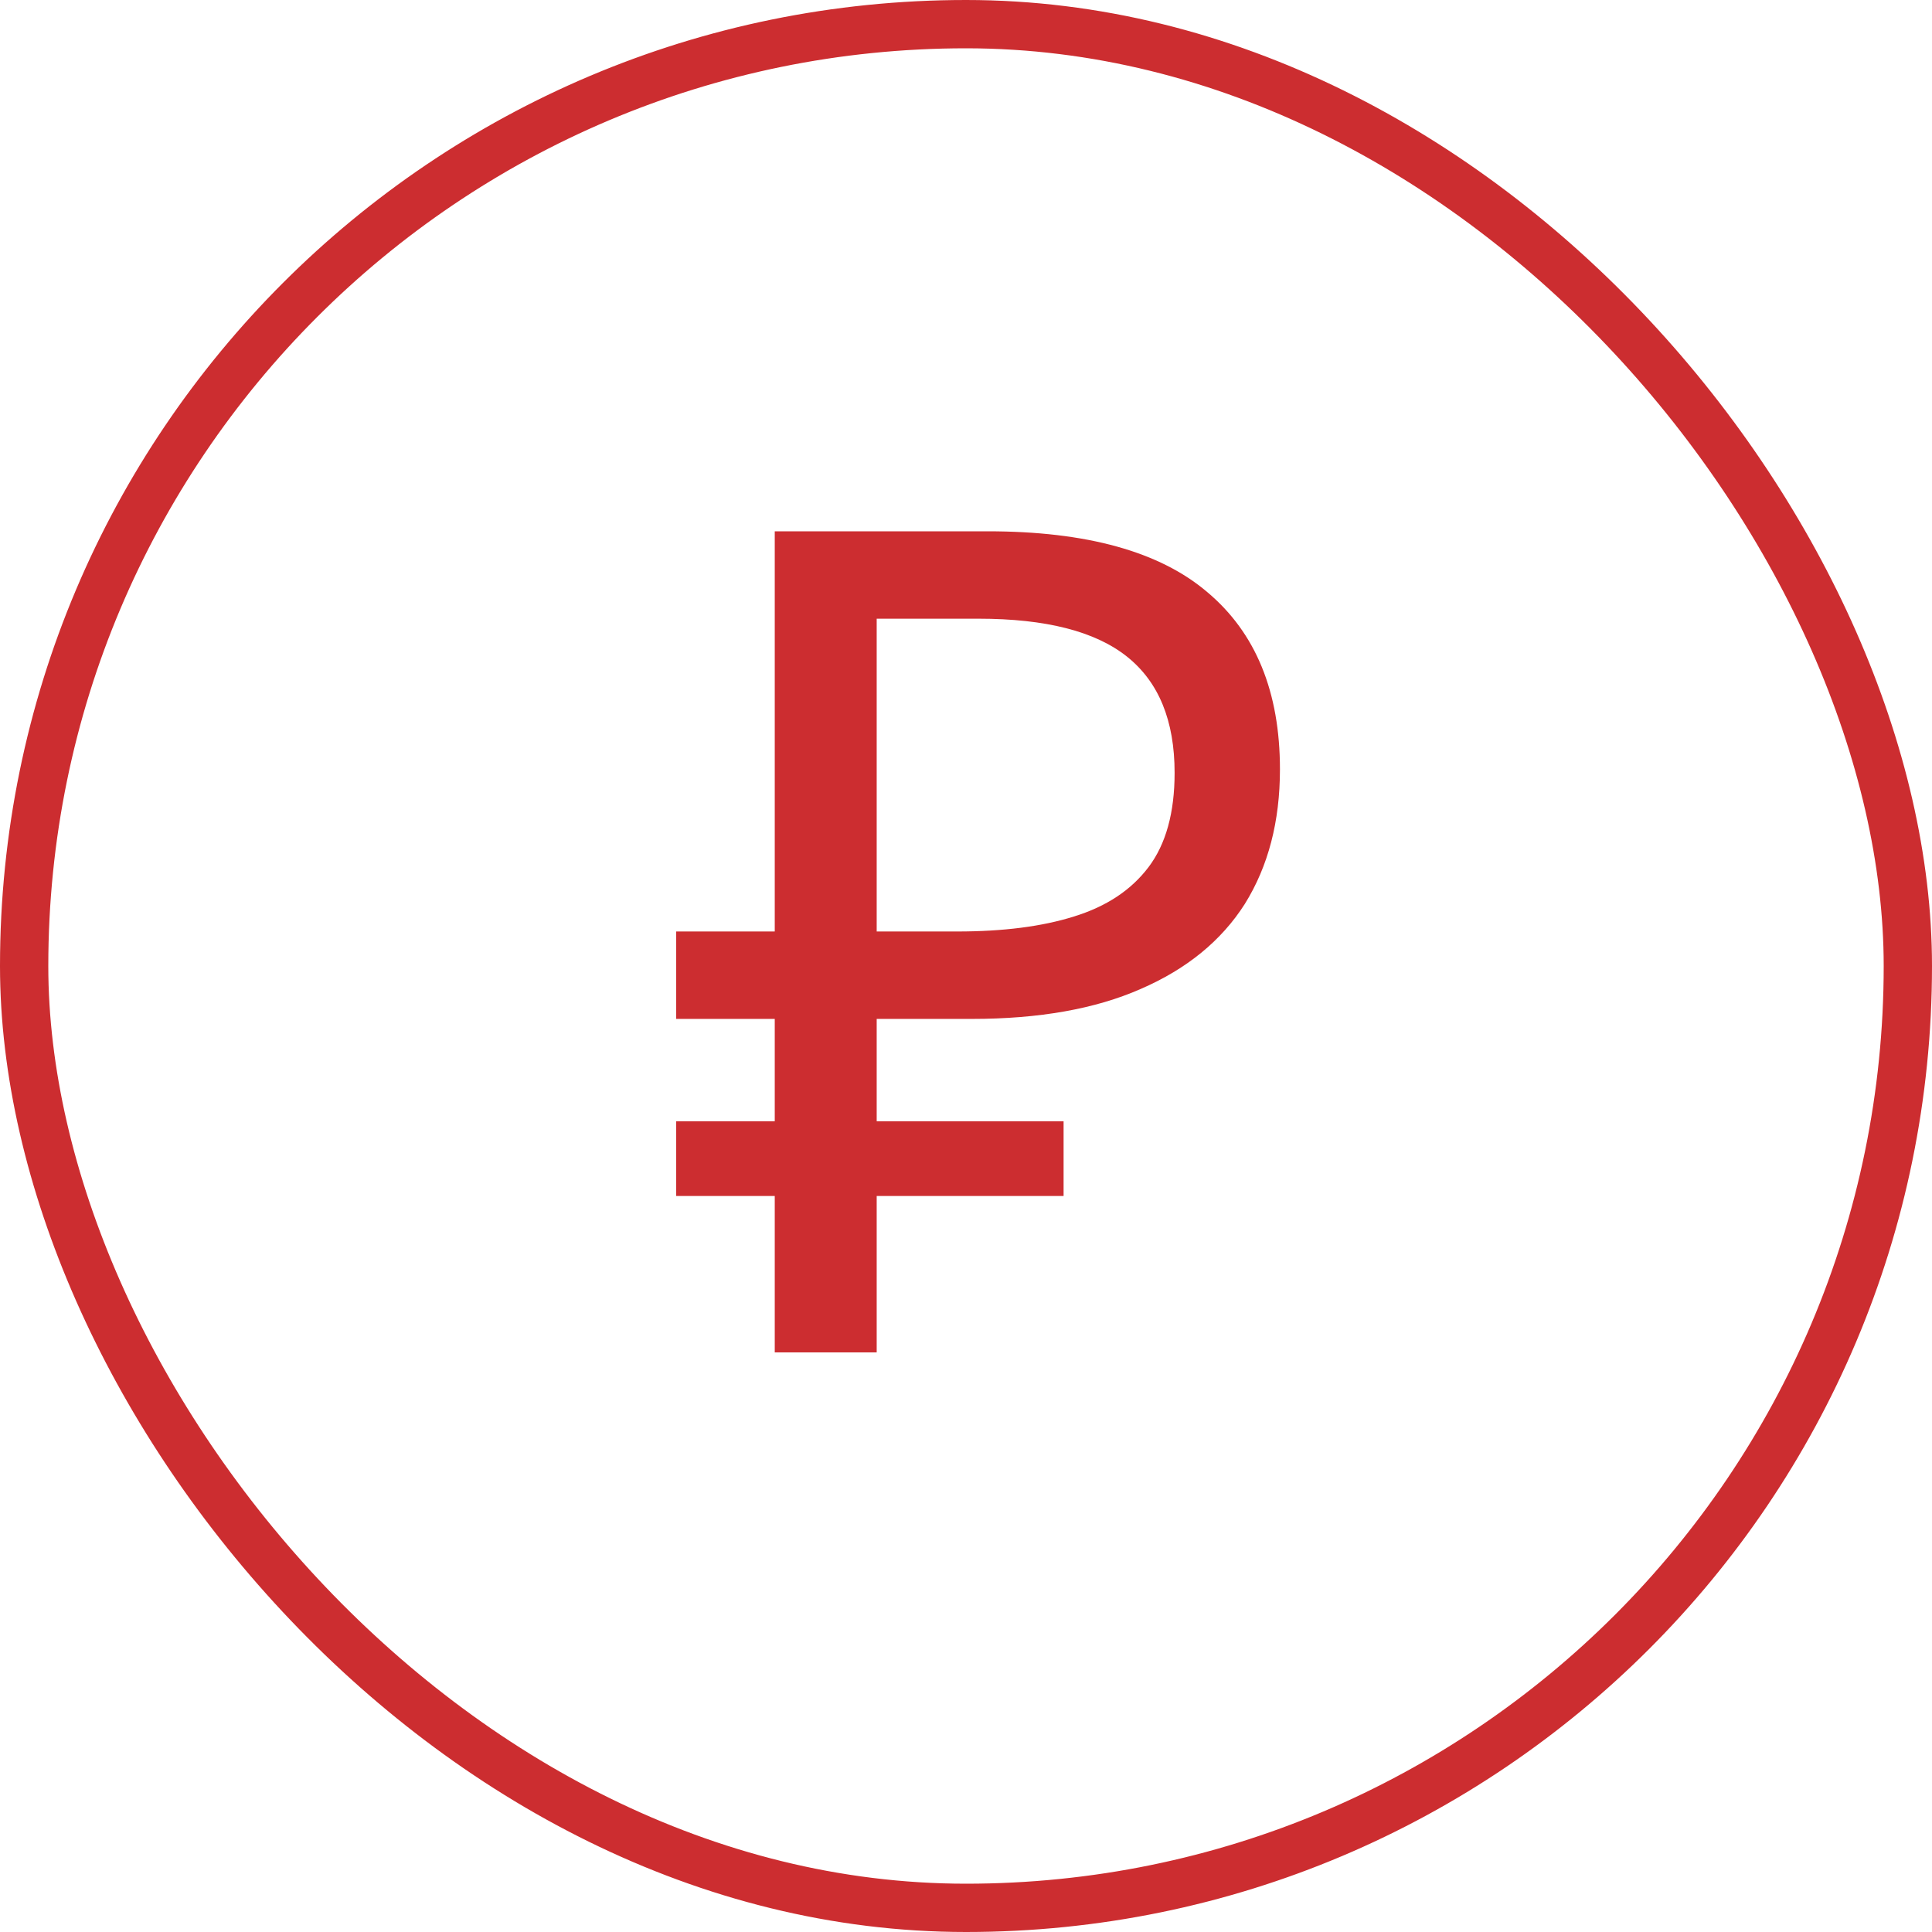 <?xml version="1.0" encoding="UTF-8"?> <svg xmlns="http://www.w3.org/2000/svg" width="80" height="80" viewBox="0 0 80 80" fill="none"> <path d="M32.081 56V22H40.899C44.995 22 48.028 22.841 49.998 24.524C51.999 26.206 53 28.651 53 31.857C53 34.016 52.515 35.873 51.546 37.429C50.577 38.952 49.138 40.127 47.231 40.952C45.355 41.778 43.025 42.191 40.242 42.191H36.302V56H32.081ZM28 49.524V46.429H44.041V49.524H28ZM28 42.191V38.571H38.741V42.191H28ZM39.632 38.571C41.54 38.571 43.15 38.365 44.463 37.952C45.808 37.54 46.84 36.857 47.559 35.905C48.278 34.952 48.638 33.651 48.638 32C48.638 29.841 47.981 28.238 46.668 27.191C45.355 26.143 43.306 25.619 40.523 25.619H36.302V38.571H39.632Z" fill="#CC2D30"></path> <rect x="1" y="1" width="78" height="78" rx="39" stroke="#CC2D30" stroke-width="2"></rect> </svg> 